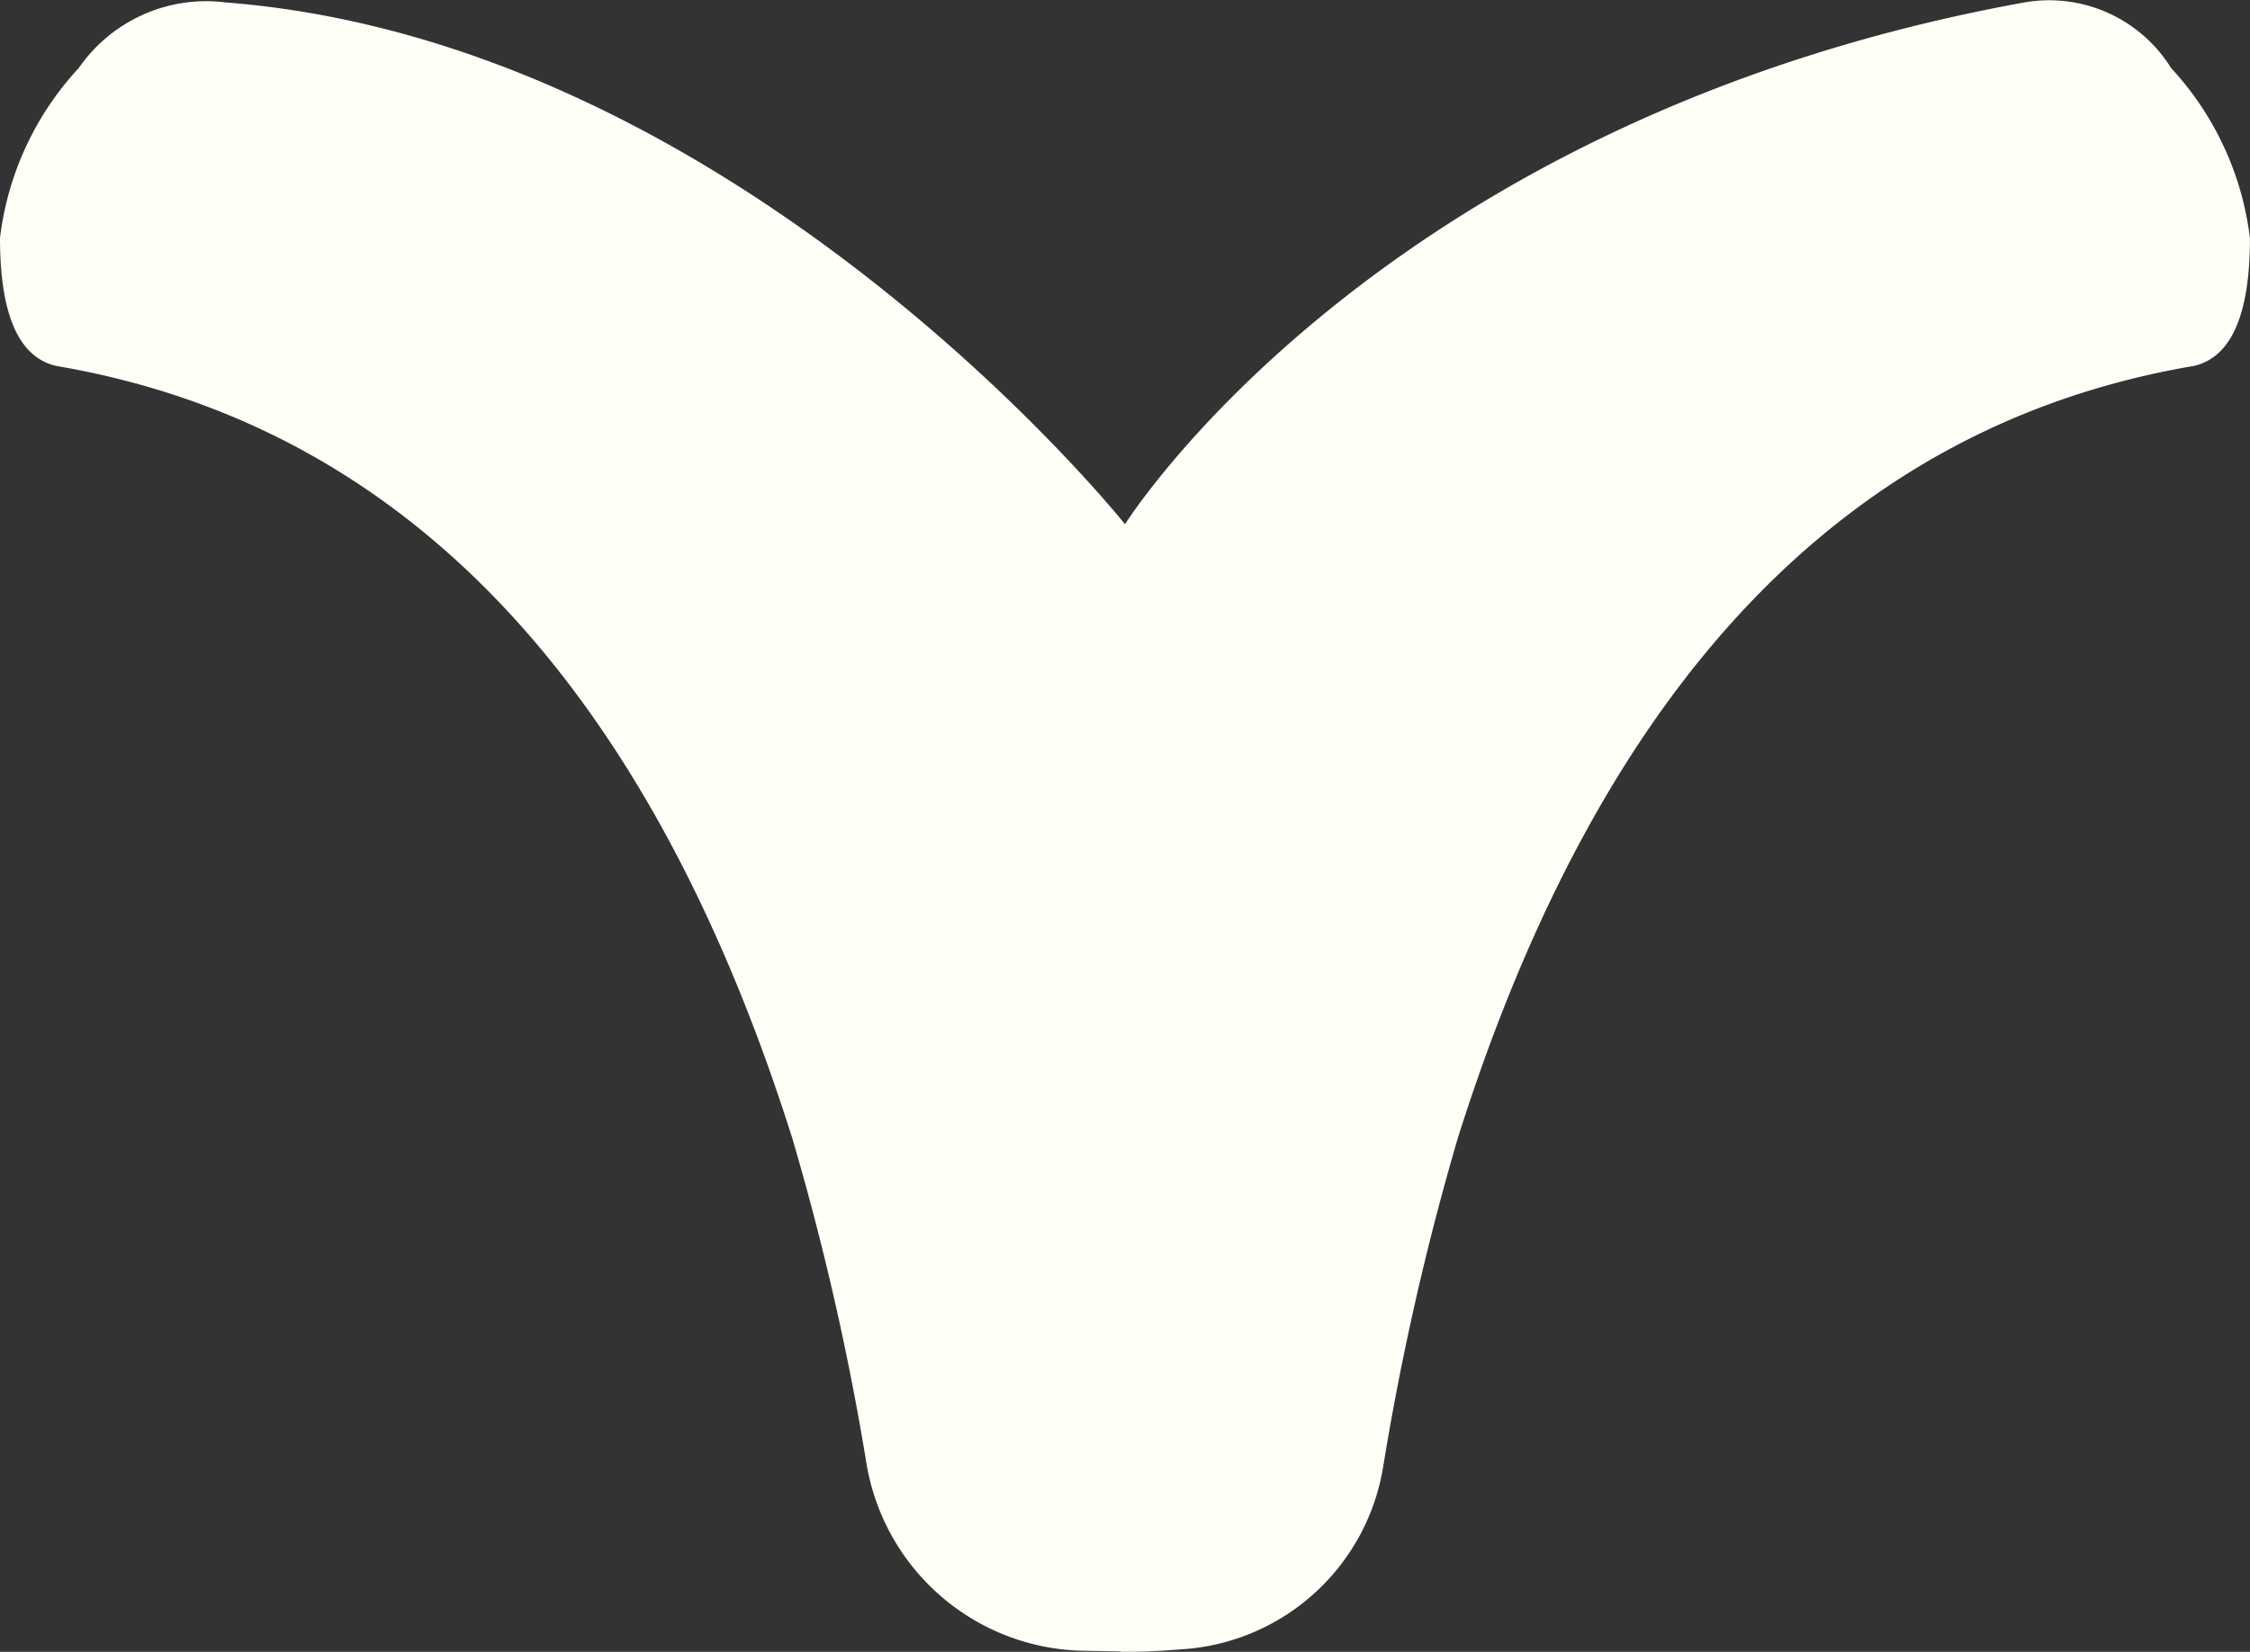 <svg id="go-down" xmlns="http://www.w3.org/2000/svg" width="37.505" height="27.541" viewBox="0 0 37.505 27.541">
  <rect x="0" y="0" width="37.505" height="27.541" fill="#333333" stroke="none"/>
  <g id="Raggruppa_108" data-name="Raggruppa 108">
    <path id="Tracciato_188" data-name="Tracciato 188" d="M3.767.041A2.583,2.583,0,0,0,1.313,1.134,5.044,5.044,0,0,0,0,3.969Q0,5.878.931,6.1,9.6,7.573,13.206,18.976A44.889,44.889,0,0,1,14.443,24.4a3.735,3.735,0,0,0,3.607,3.123l.6.01c.02,0,.039.007.059.007l.06,0,.036,0,.026,0c.292,0,.616-.02.99-.051a3.634,3.634,0,0,0,3.236-3.04A45.381,45.381,0,0,1,24.3,18.976Q27.9,7.57,36.575,6.1q.929-.221.929-2.128a5.066,5.066,0,0,0-1.313-2.836A2.394,2.394,0,0,0,33.74.041C22.959,2,18.753,8.741,18.753,8.741S12.358.712,3.767.041" transform="translate(0 0)" fill="#fffef7"/>
  </g>
</svg>
